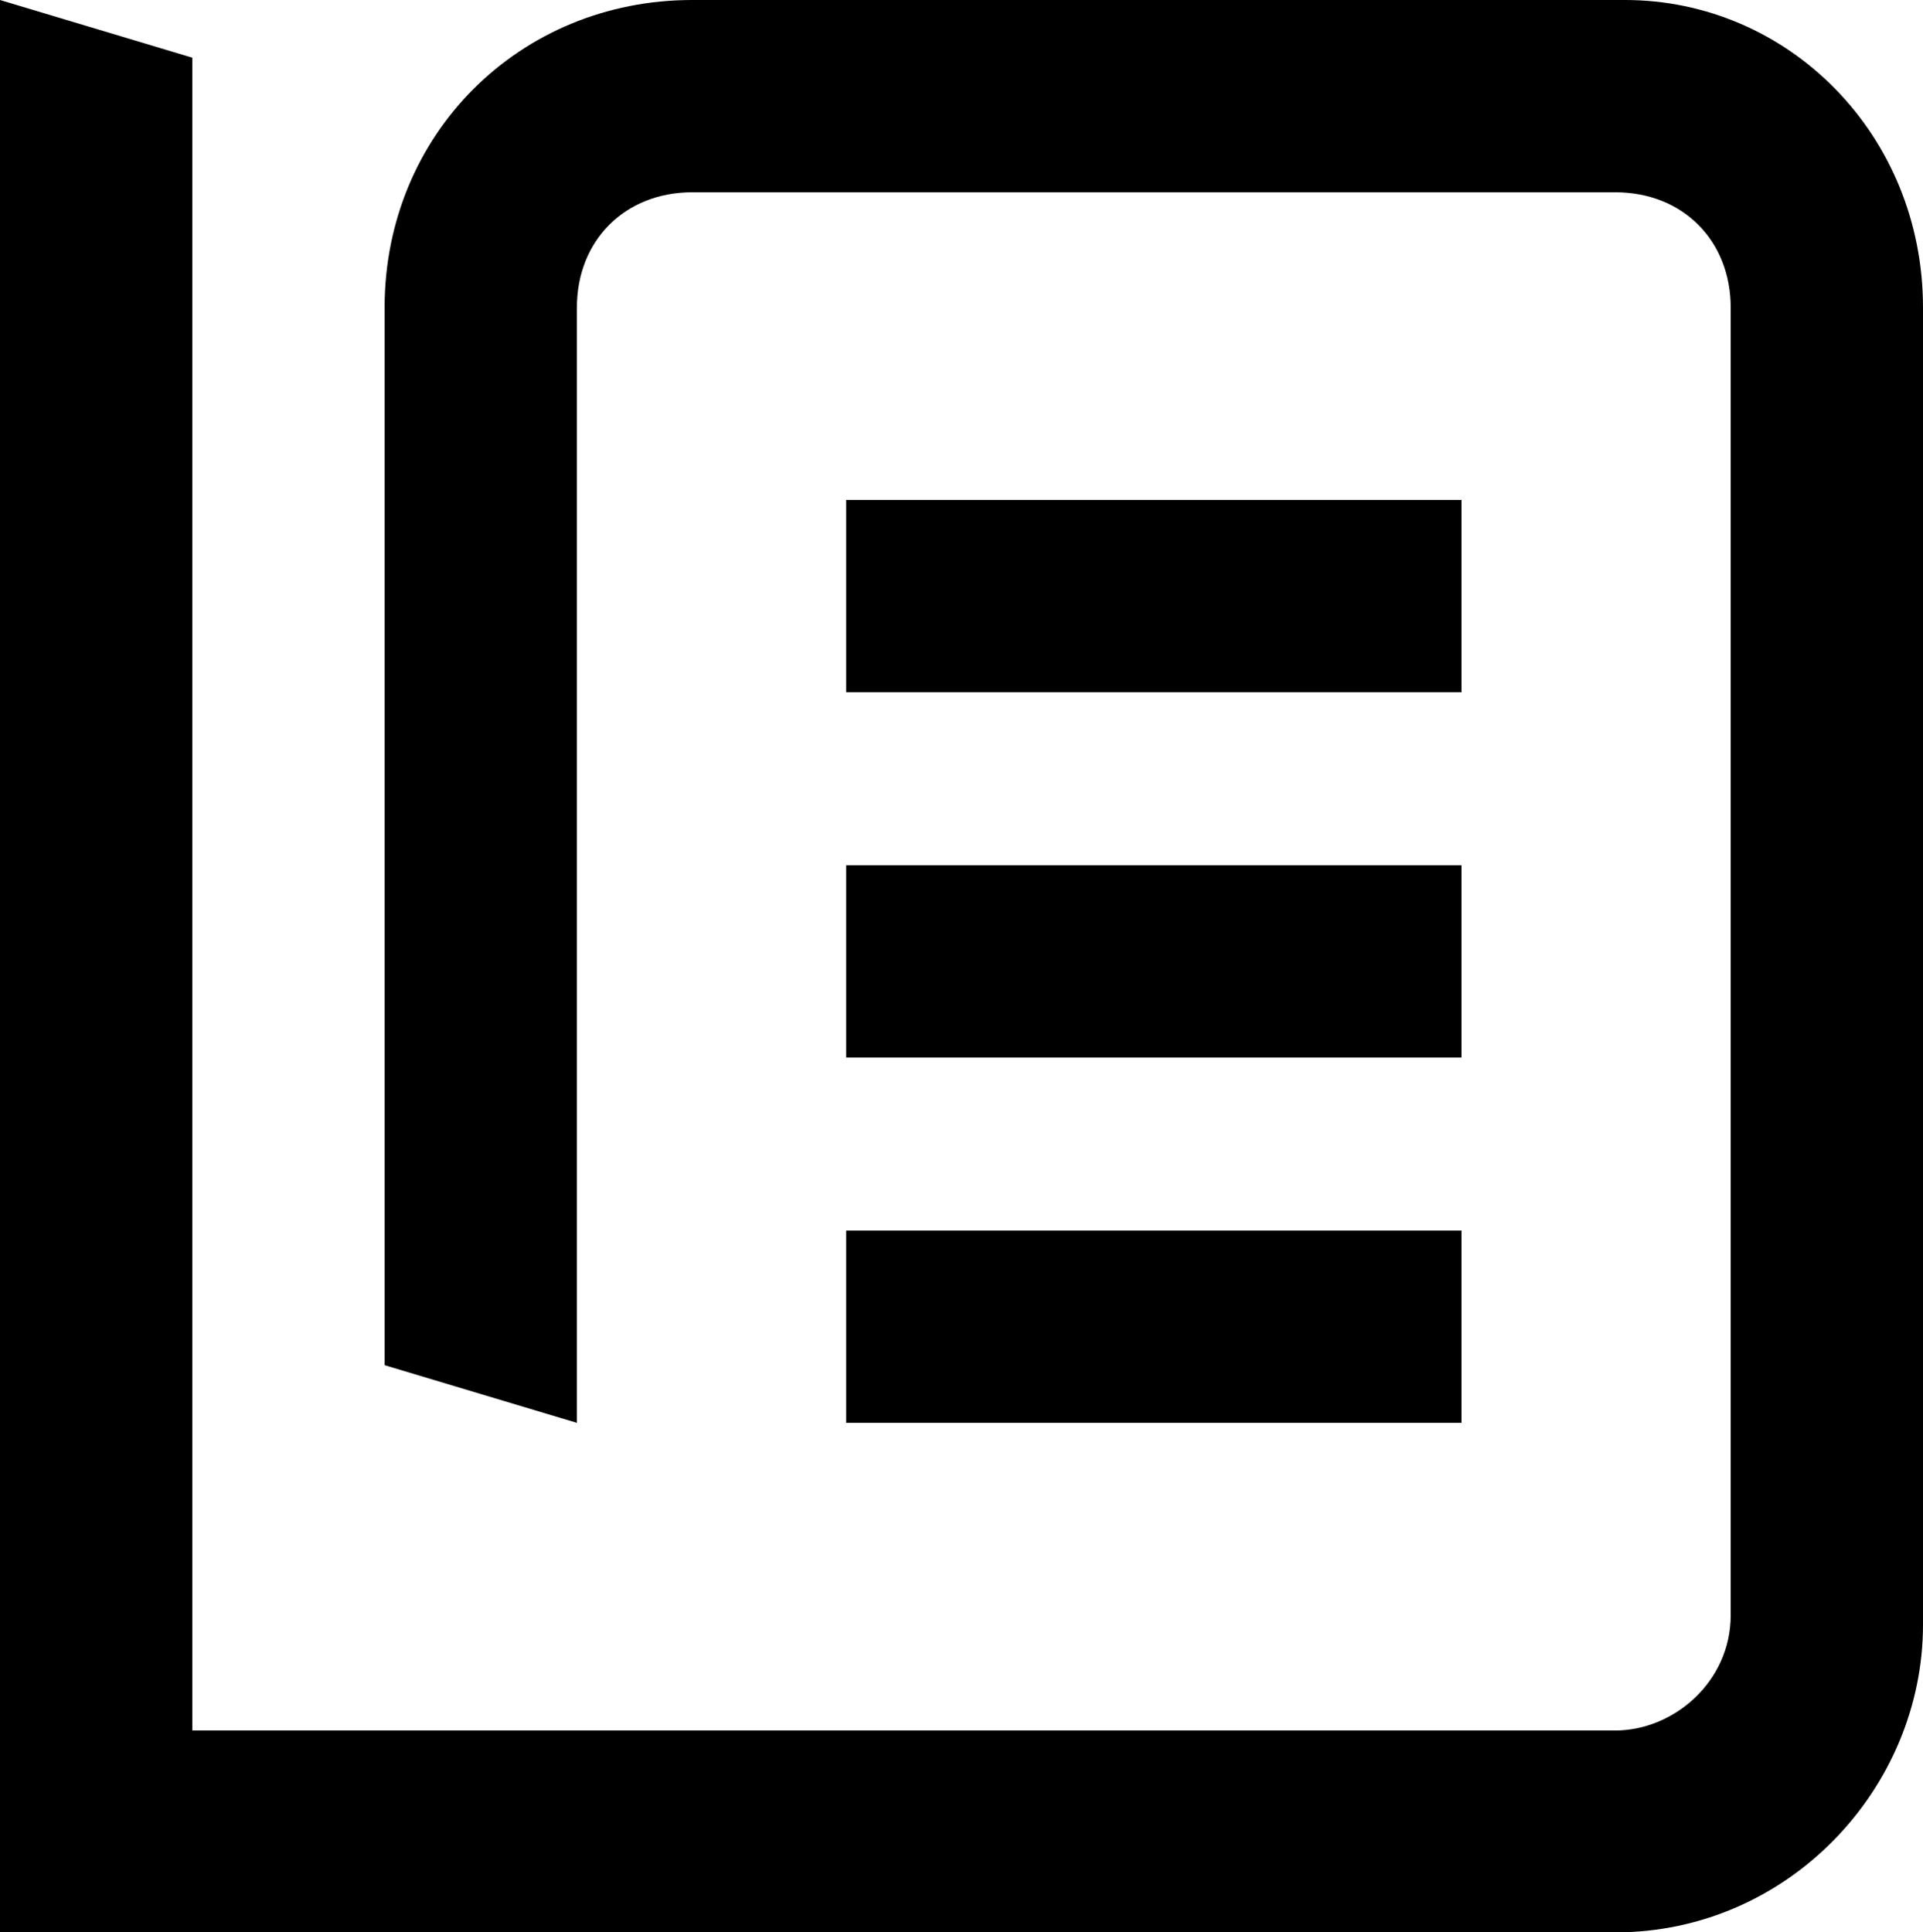 <svg xmlns="http://www.w3.org/2000/svg" viewBox="0 0 20 20.1"><g xmlns="http://www.w3.org/2000/svg" id="articles"><path d="M6,3.2v11.6h0l-2-0.6v-11C4,1.4,5.4,0,7.2,0h9.7C18.6,0,20,1.4,20,3.2v13.7c0,1.7-1.4,3.2-3.2,3.2H0V0l2,0.6V18 h14.8c0.6,0,1.2-0.5,1.2-1.2V3.2C18,2.5,17.5,2,16.8,2H7.2C6.5,2,6,2.5,6,3.2z M8.8,5.2h6.4v2H8.8V5.2z M15.2,9H8.8v2h6.4V9z  M8.8,12.8h6.4v2H8.8V12.8z"/></g></svg>